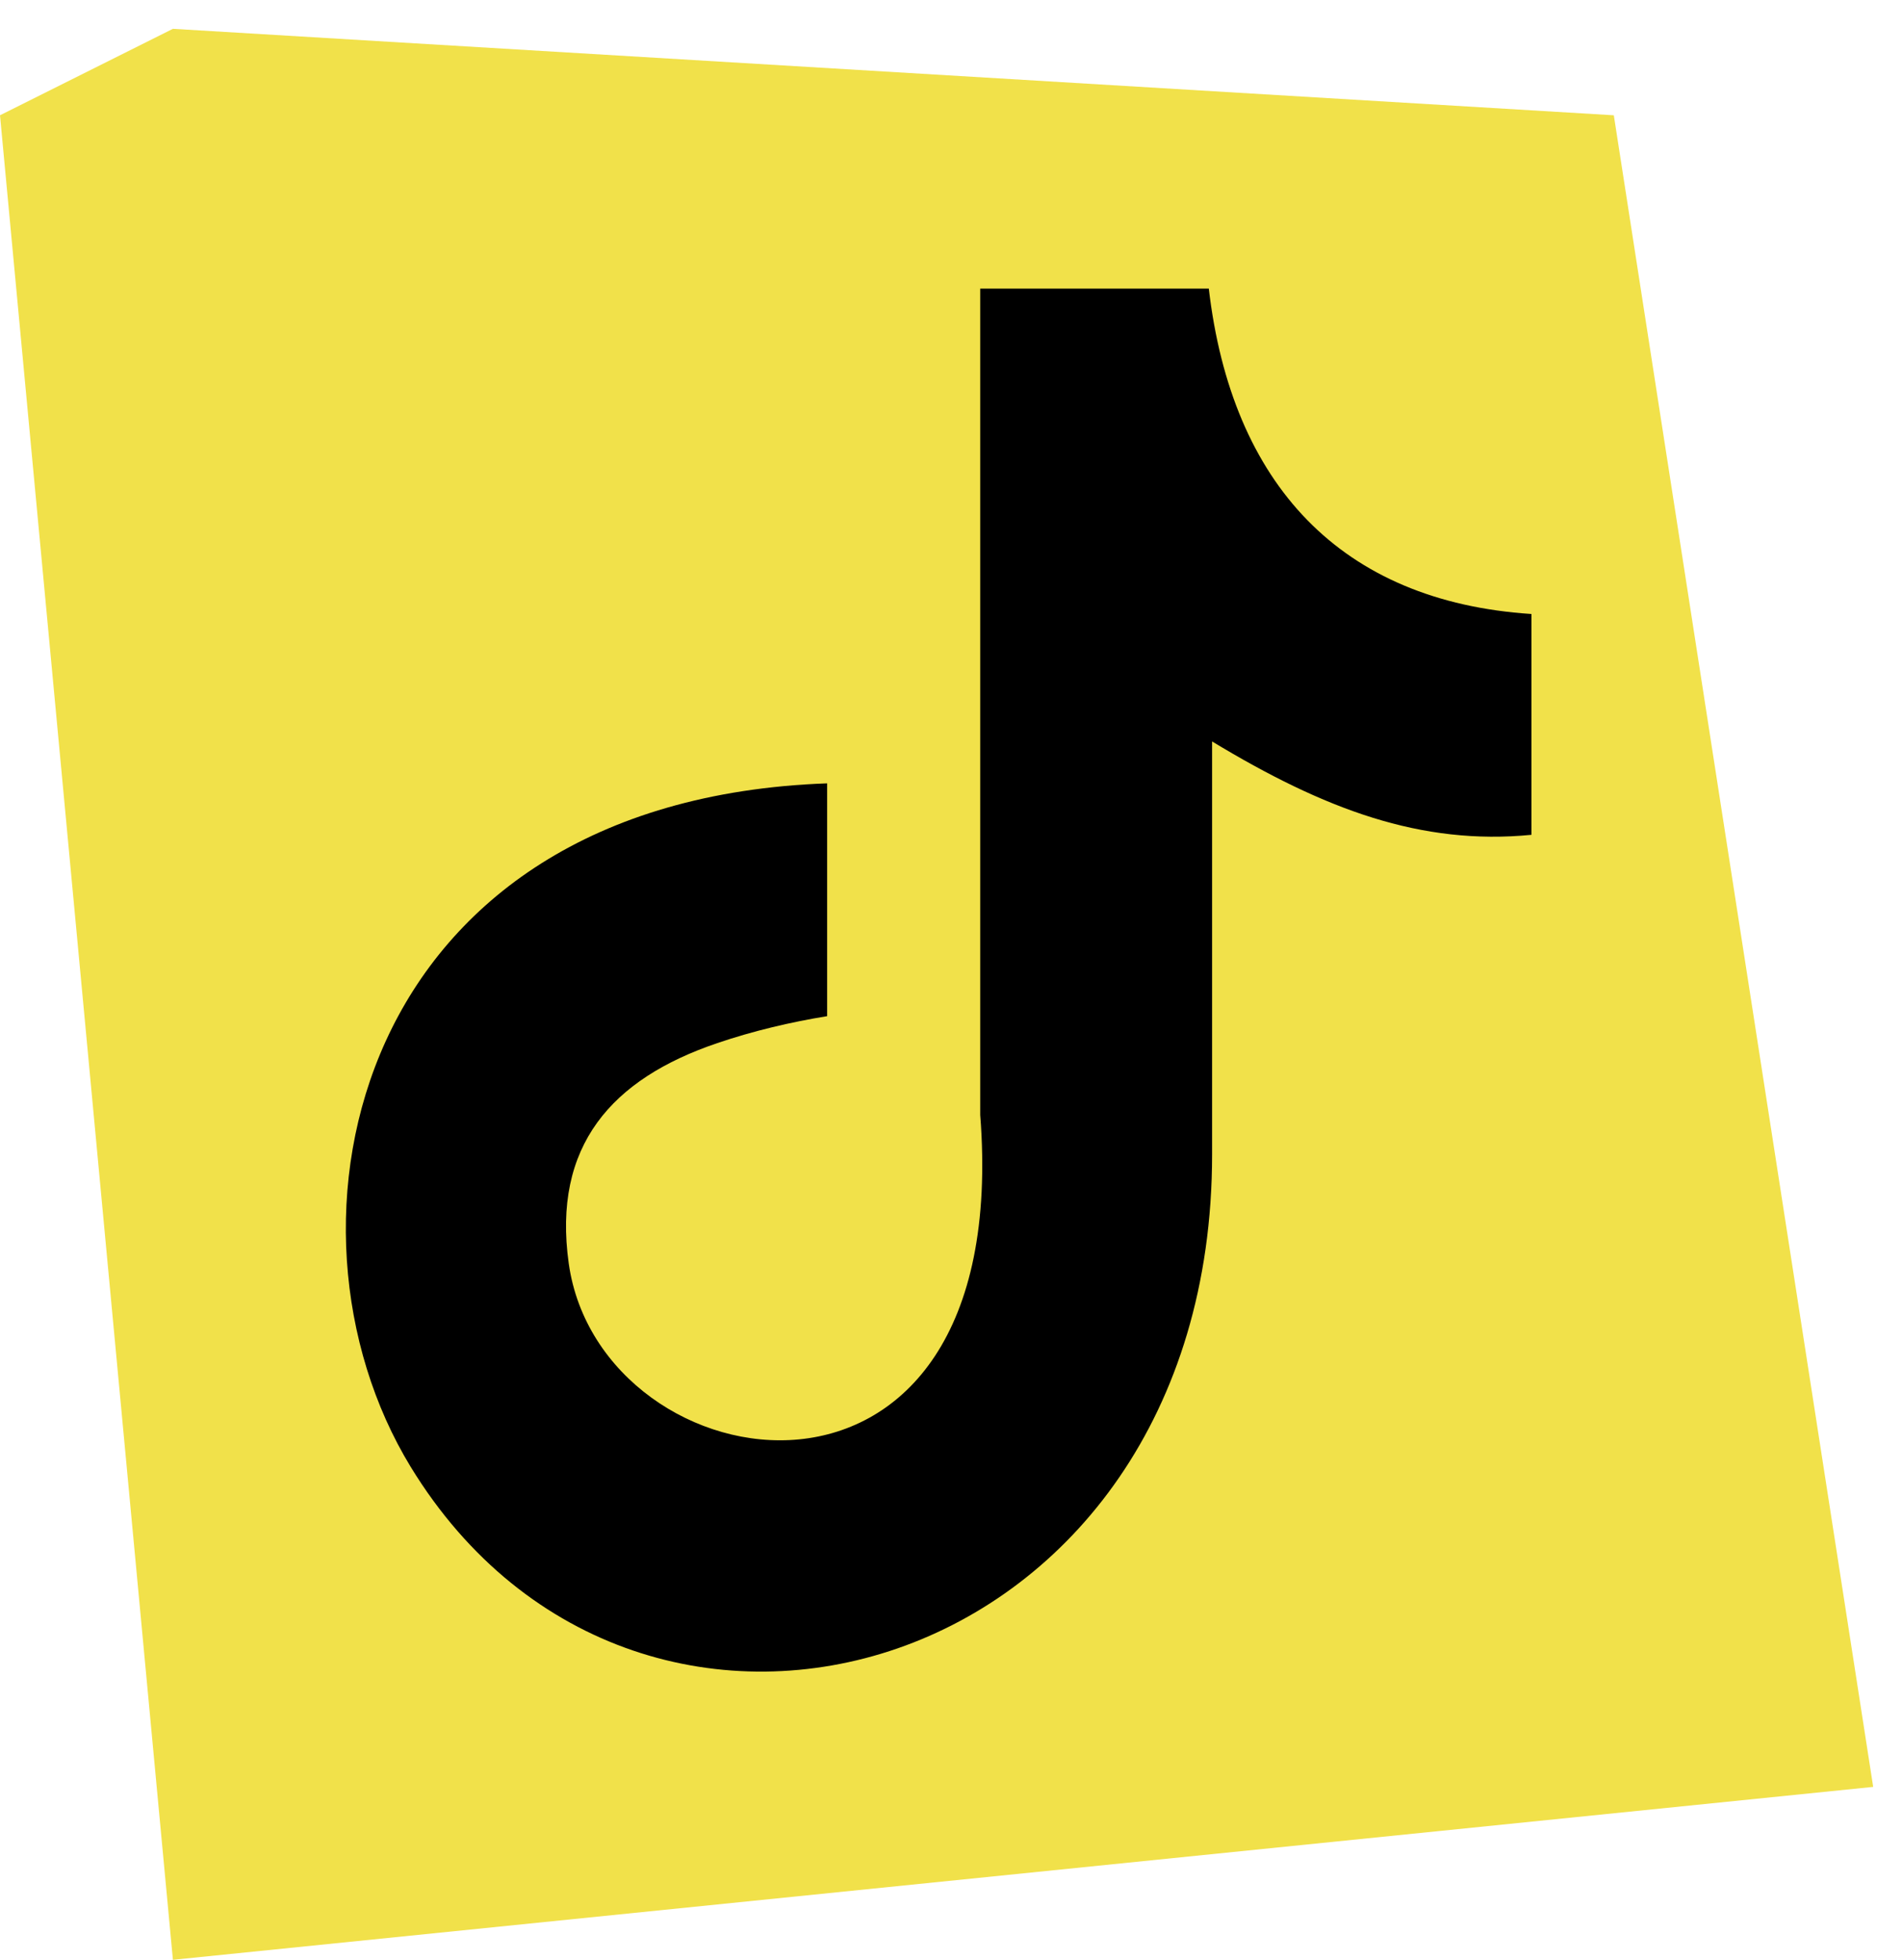 <svg width="33" height="34" viewBox="0 0 33 34" fill="none" xmlns="http://www.w3.org/2000/svg">
<path d="M28 2L3 0.5L0 2L3 34L32.5 31L28 2Z" fill="#F1E14A"/>
<path fill-rule="evenodd" clip-rule="evenodd" d="M20.972 5C21.368 8.406 23.268 10.436 26.571 10.652V14.483C24.657 14.67 22.98 14.043 21.03 12.863V20.027C21.03 29.128 11.113 31.972 7.126 25.449C4.564 21.251 6.132 13.885 14.351 13.59V17.629C13.725 17.73 13.056 17.888 12.444 18.097C10.616 18.716 9.58 19.876 9.868 21.921C10.422 25.837 17.604 26.997 17.007 19.343V5.007H20.972V5Z" fill="black"/>
</svg>
